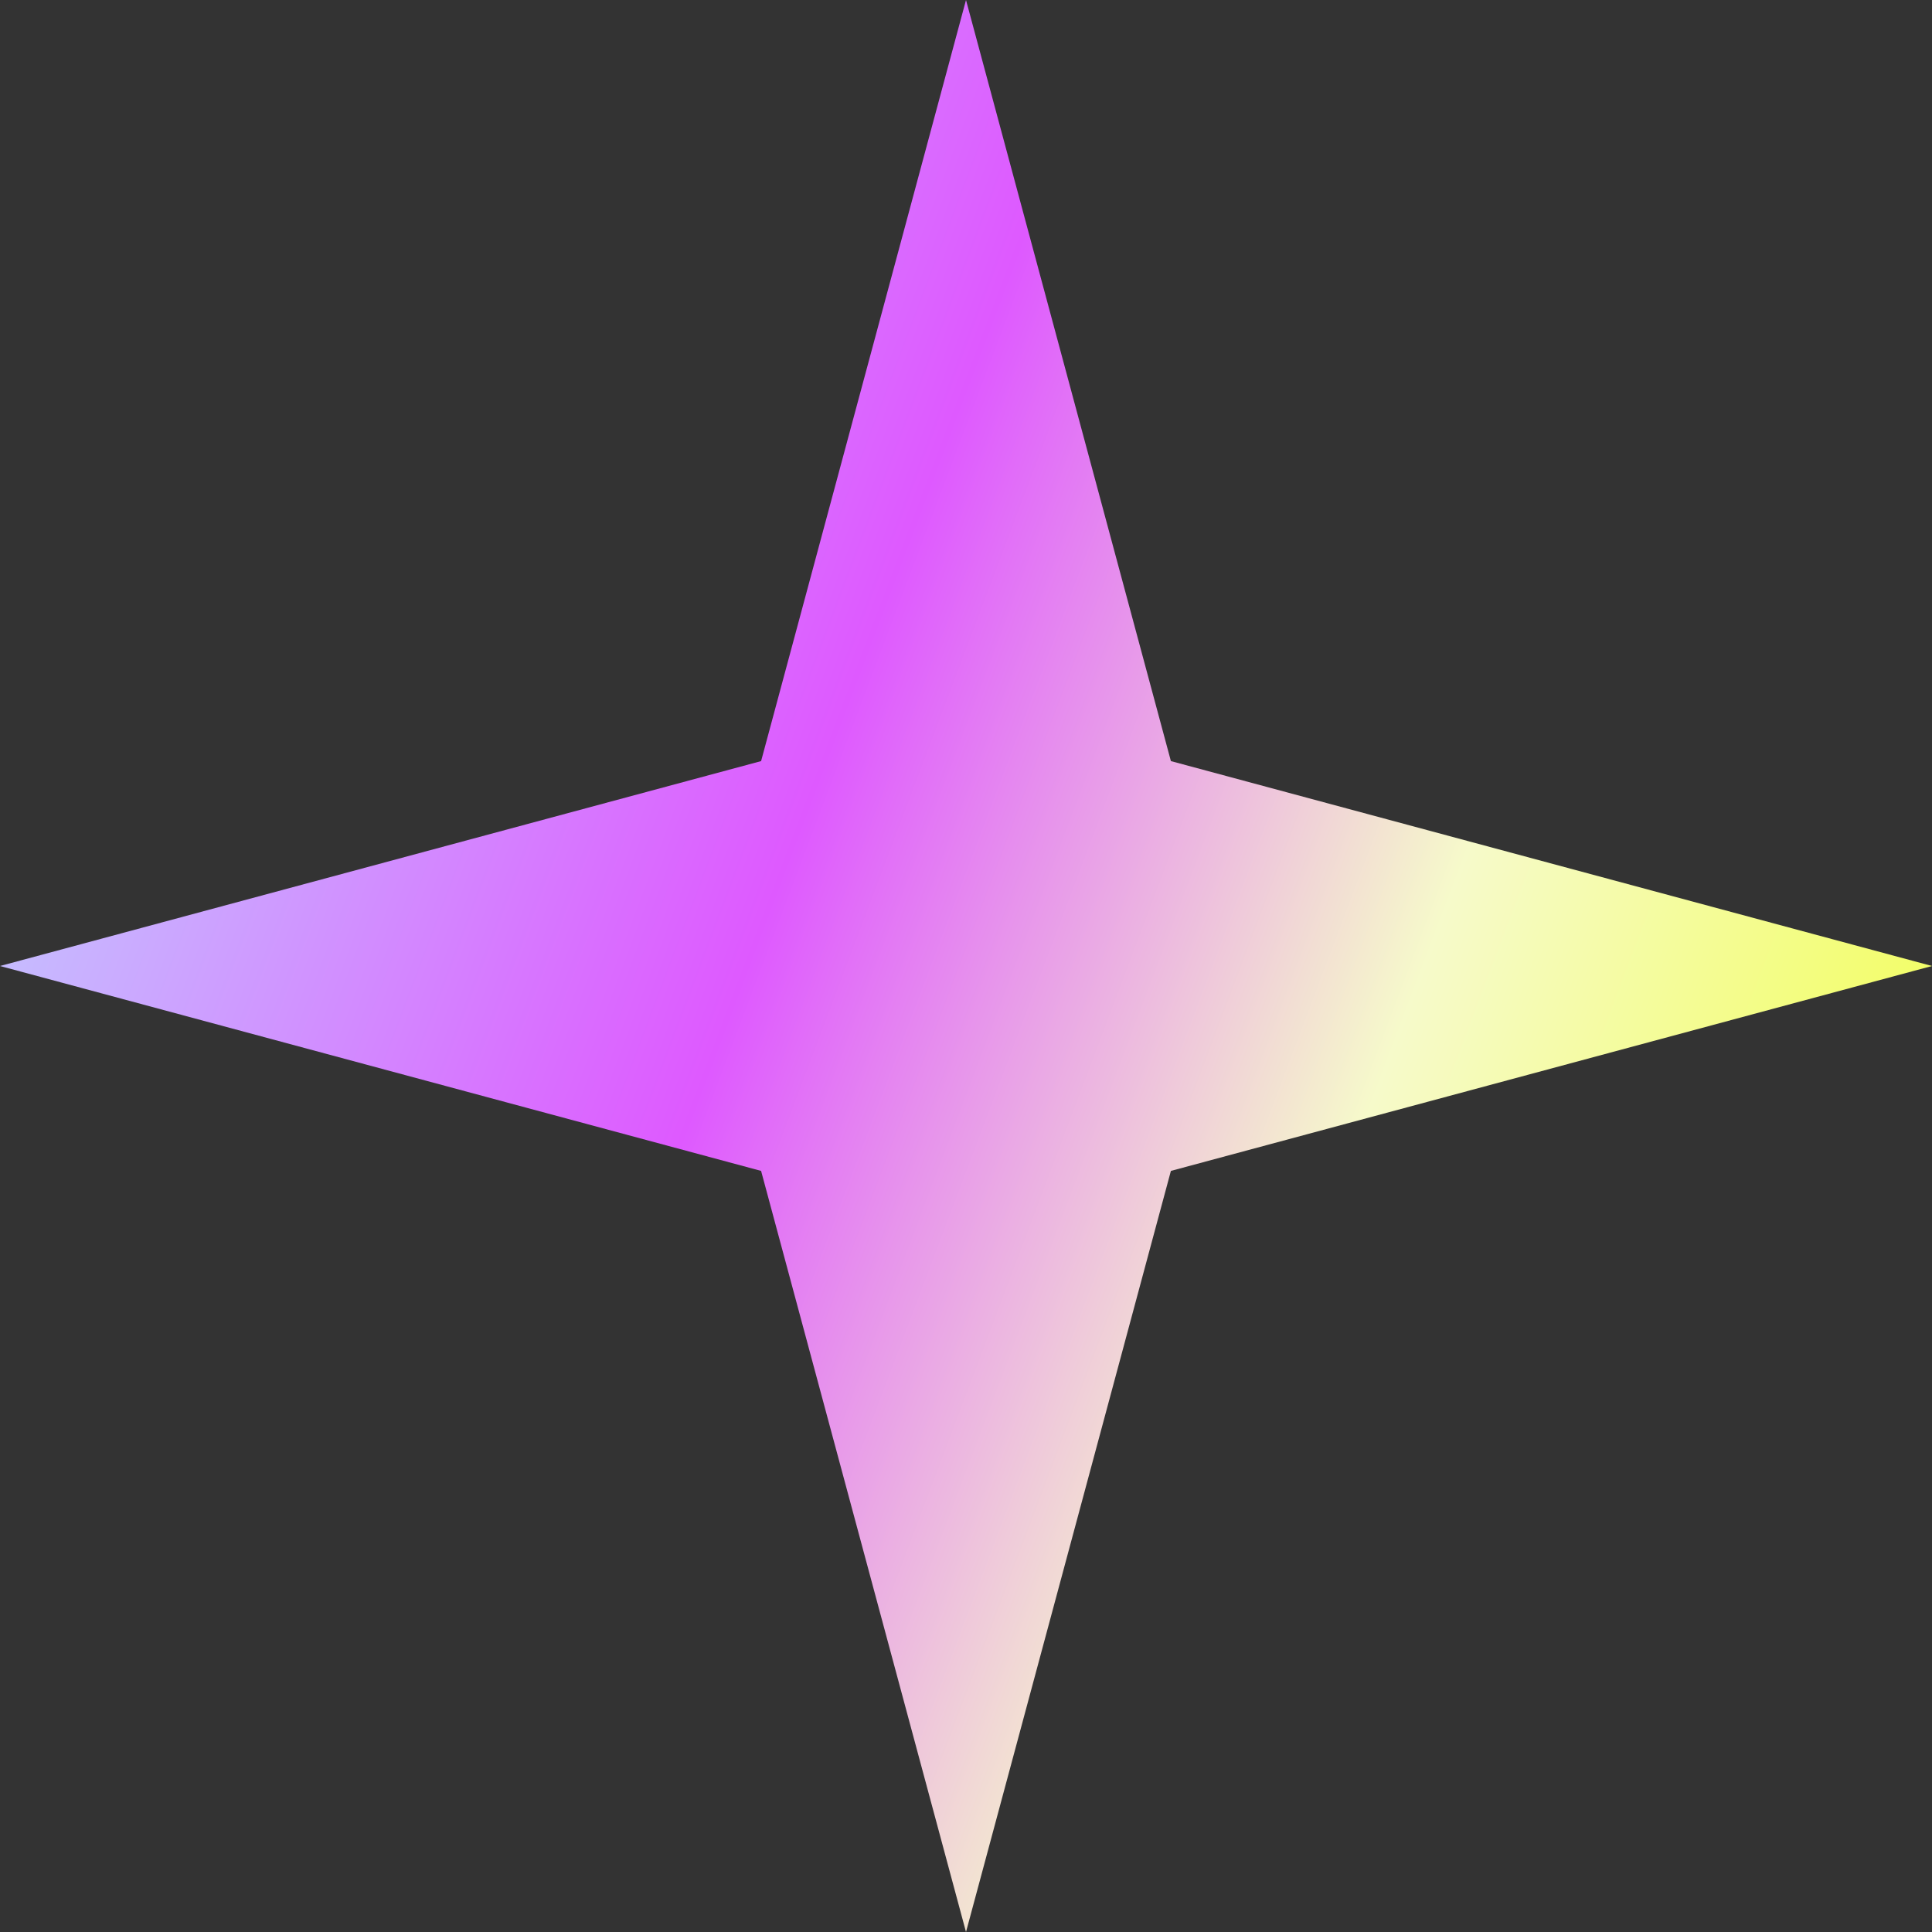 <svg width="36" height="36" viewBox="0 0 36 36" fill="none" xmlns="http://www.w3.org/2000/svg">
<rect x="0" y="0" width="36" height="36" fill="#333333" stroke="none"/>
<path d="M18 0L21.818 14.182L36 18L21.818 21.818L18 36L14.182 21.818L0 18L14.182 14.182L18 0Z" fill="url(#paint0_linear_3210_17626)"/>
<defs>
<linearGradient id="paint0_linear_3210_17626" x1="42.487" y1="9.27" x2="7.678" y2="-3.881" gradientUnits="userSpaceOnUse">
<stop stop-color="#F1FF48"/>
<stop offset="0.318" stop-color="#F6FACA"/>
<stop offset="0.635" stop-color="#DE59FF"/>
<stop offset="1" stop-color="#C5C0FF"/>
</linearGradient>
</defs>
</svg>

